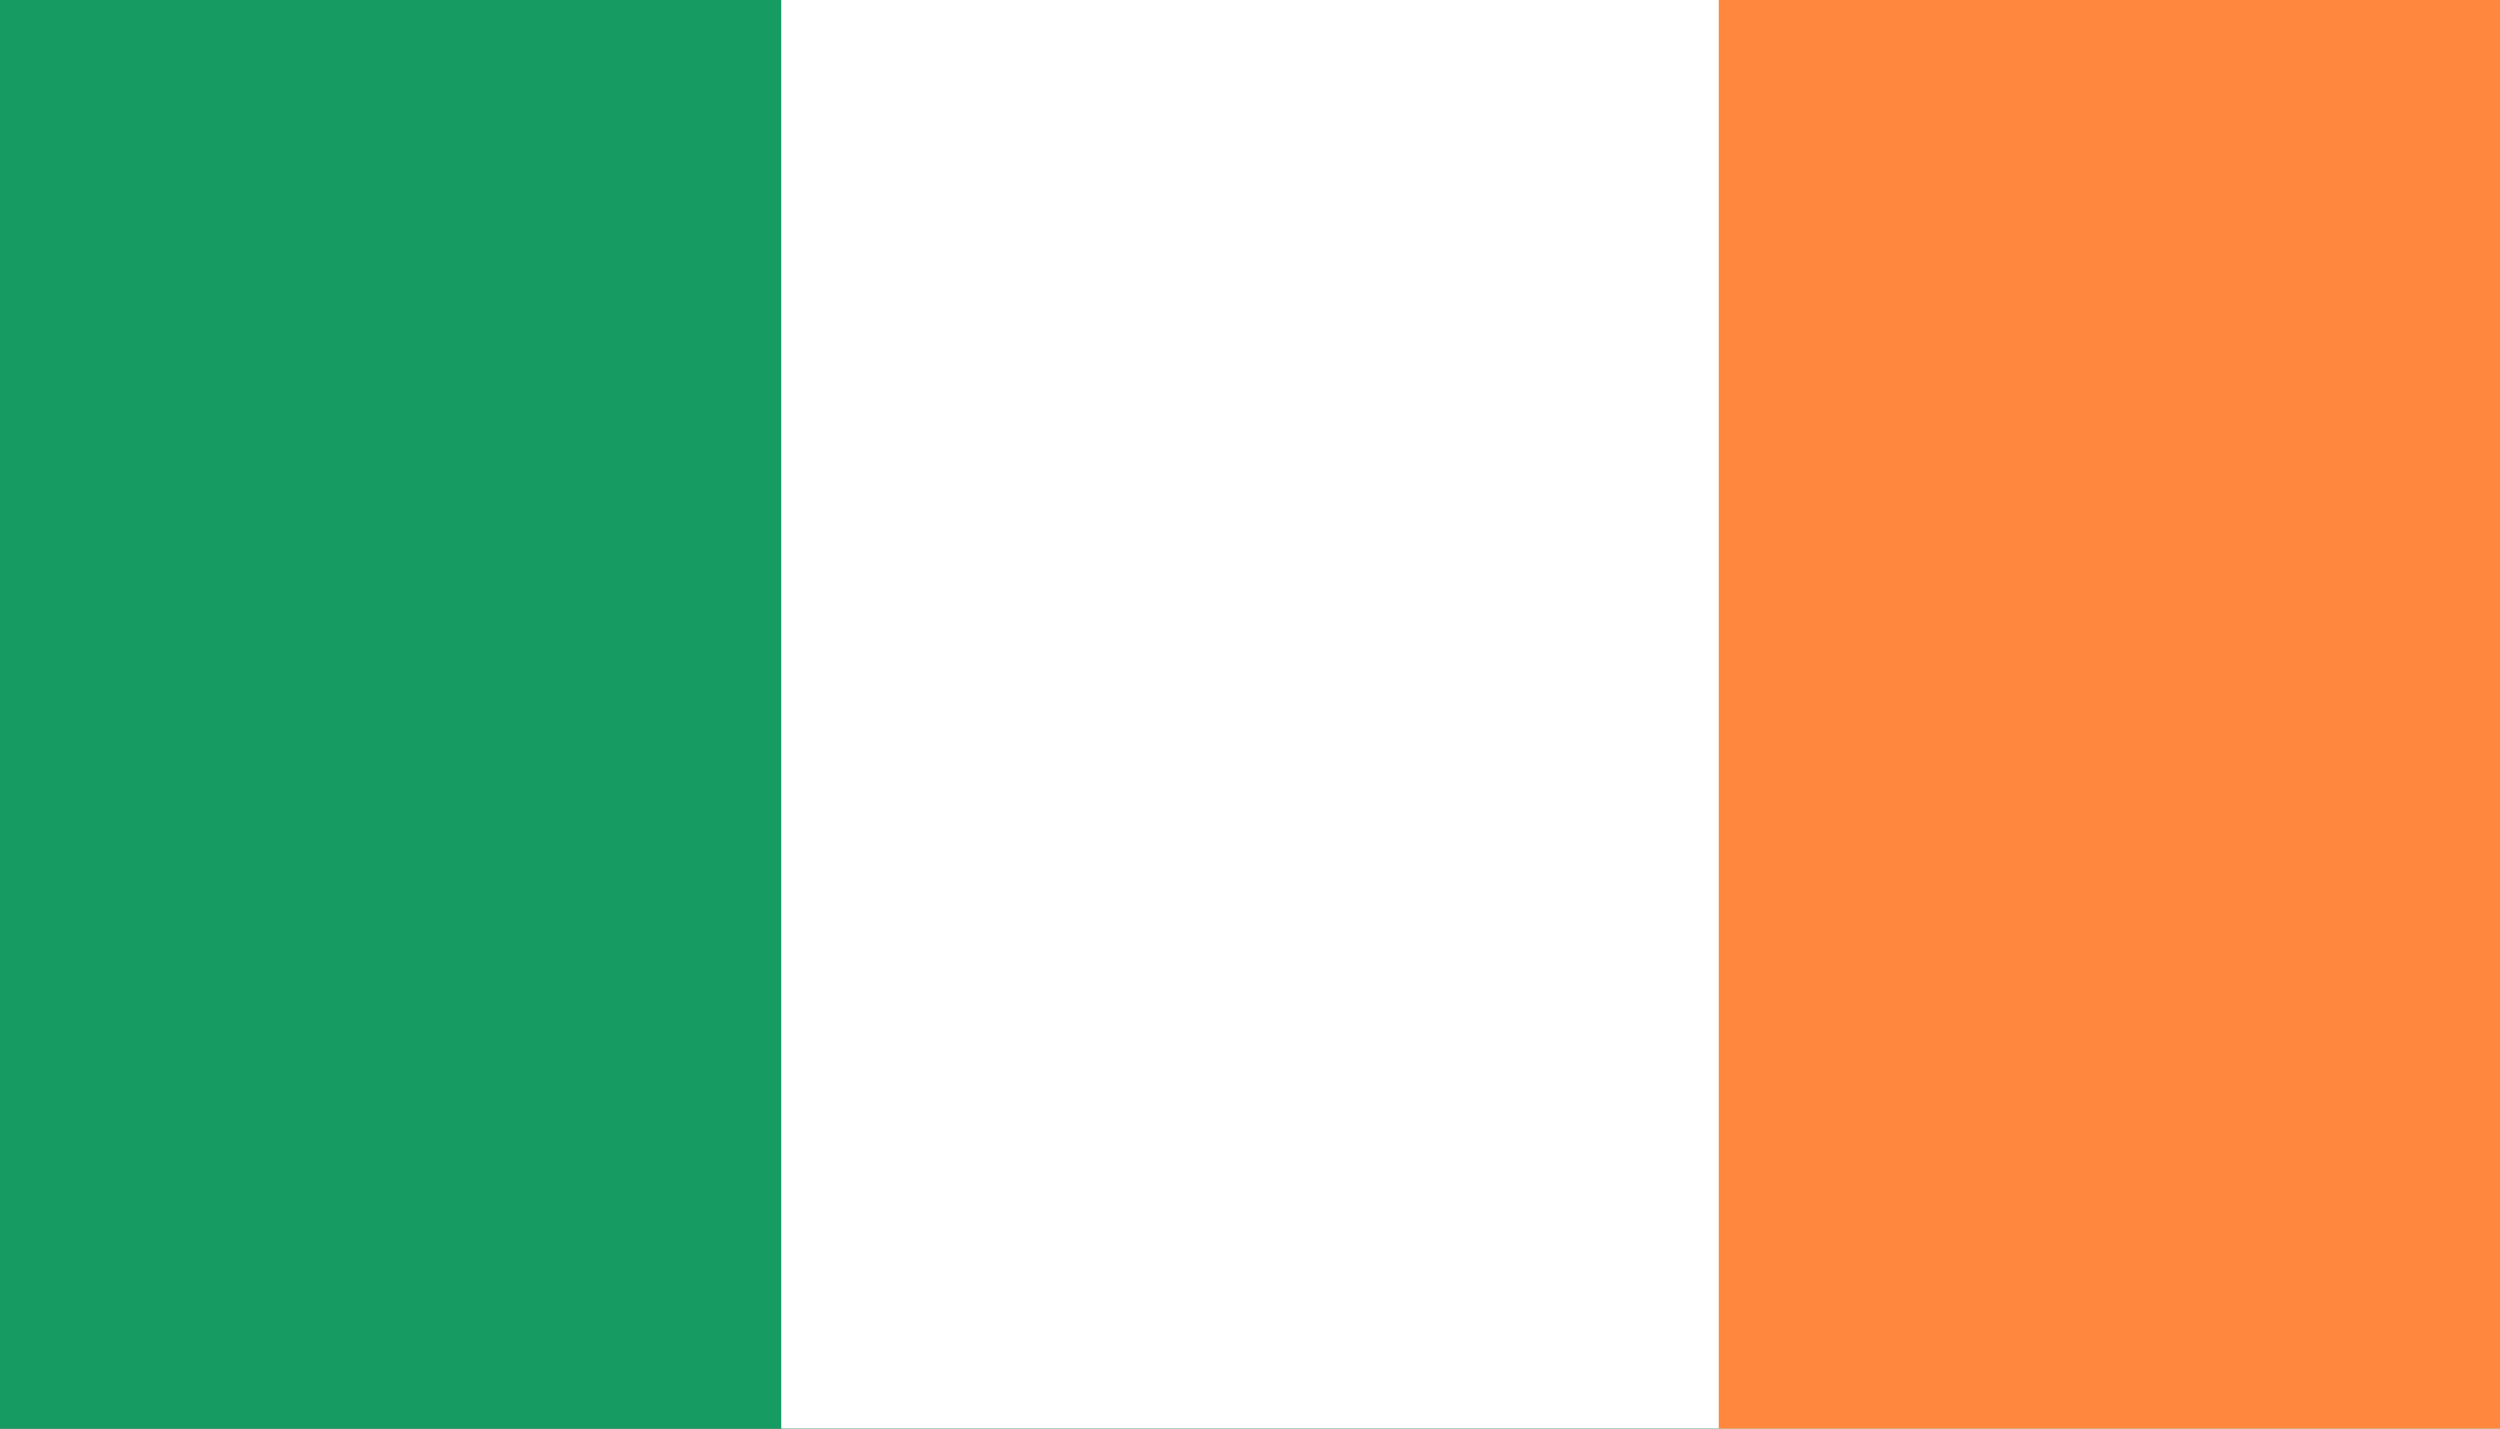 <svg width="42" height="24" viewBox="0 0 42 24" fill="none" xmlns="http://www.w3.org/2000/svg">
<rect x="0" y="0" width="42" height="24" fill="#333333" stroke="none"/>
<g clip-path="url(#clip0_1756_17114)">
<path d="M44.625 0H-2.625V24H44.625V0Z" fill="#169B62"/>
<path d="M44.625 0H13.125V24H44.625V0Z" fill="white"/>
<path d="M44.625 0H28.875V24H44.625V0Z" fill="#FF883E"/>
</g>
<defs>
<clipPath id="clip0_1756_17114">
<rect width="42" height="24" fill="white"/>
</clipPath>
</defs>
</svg>
